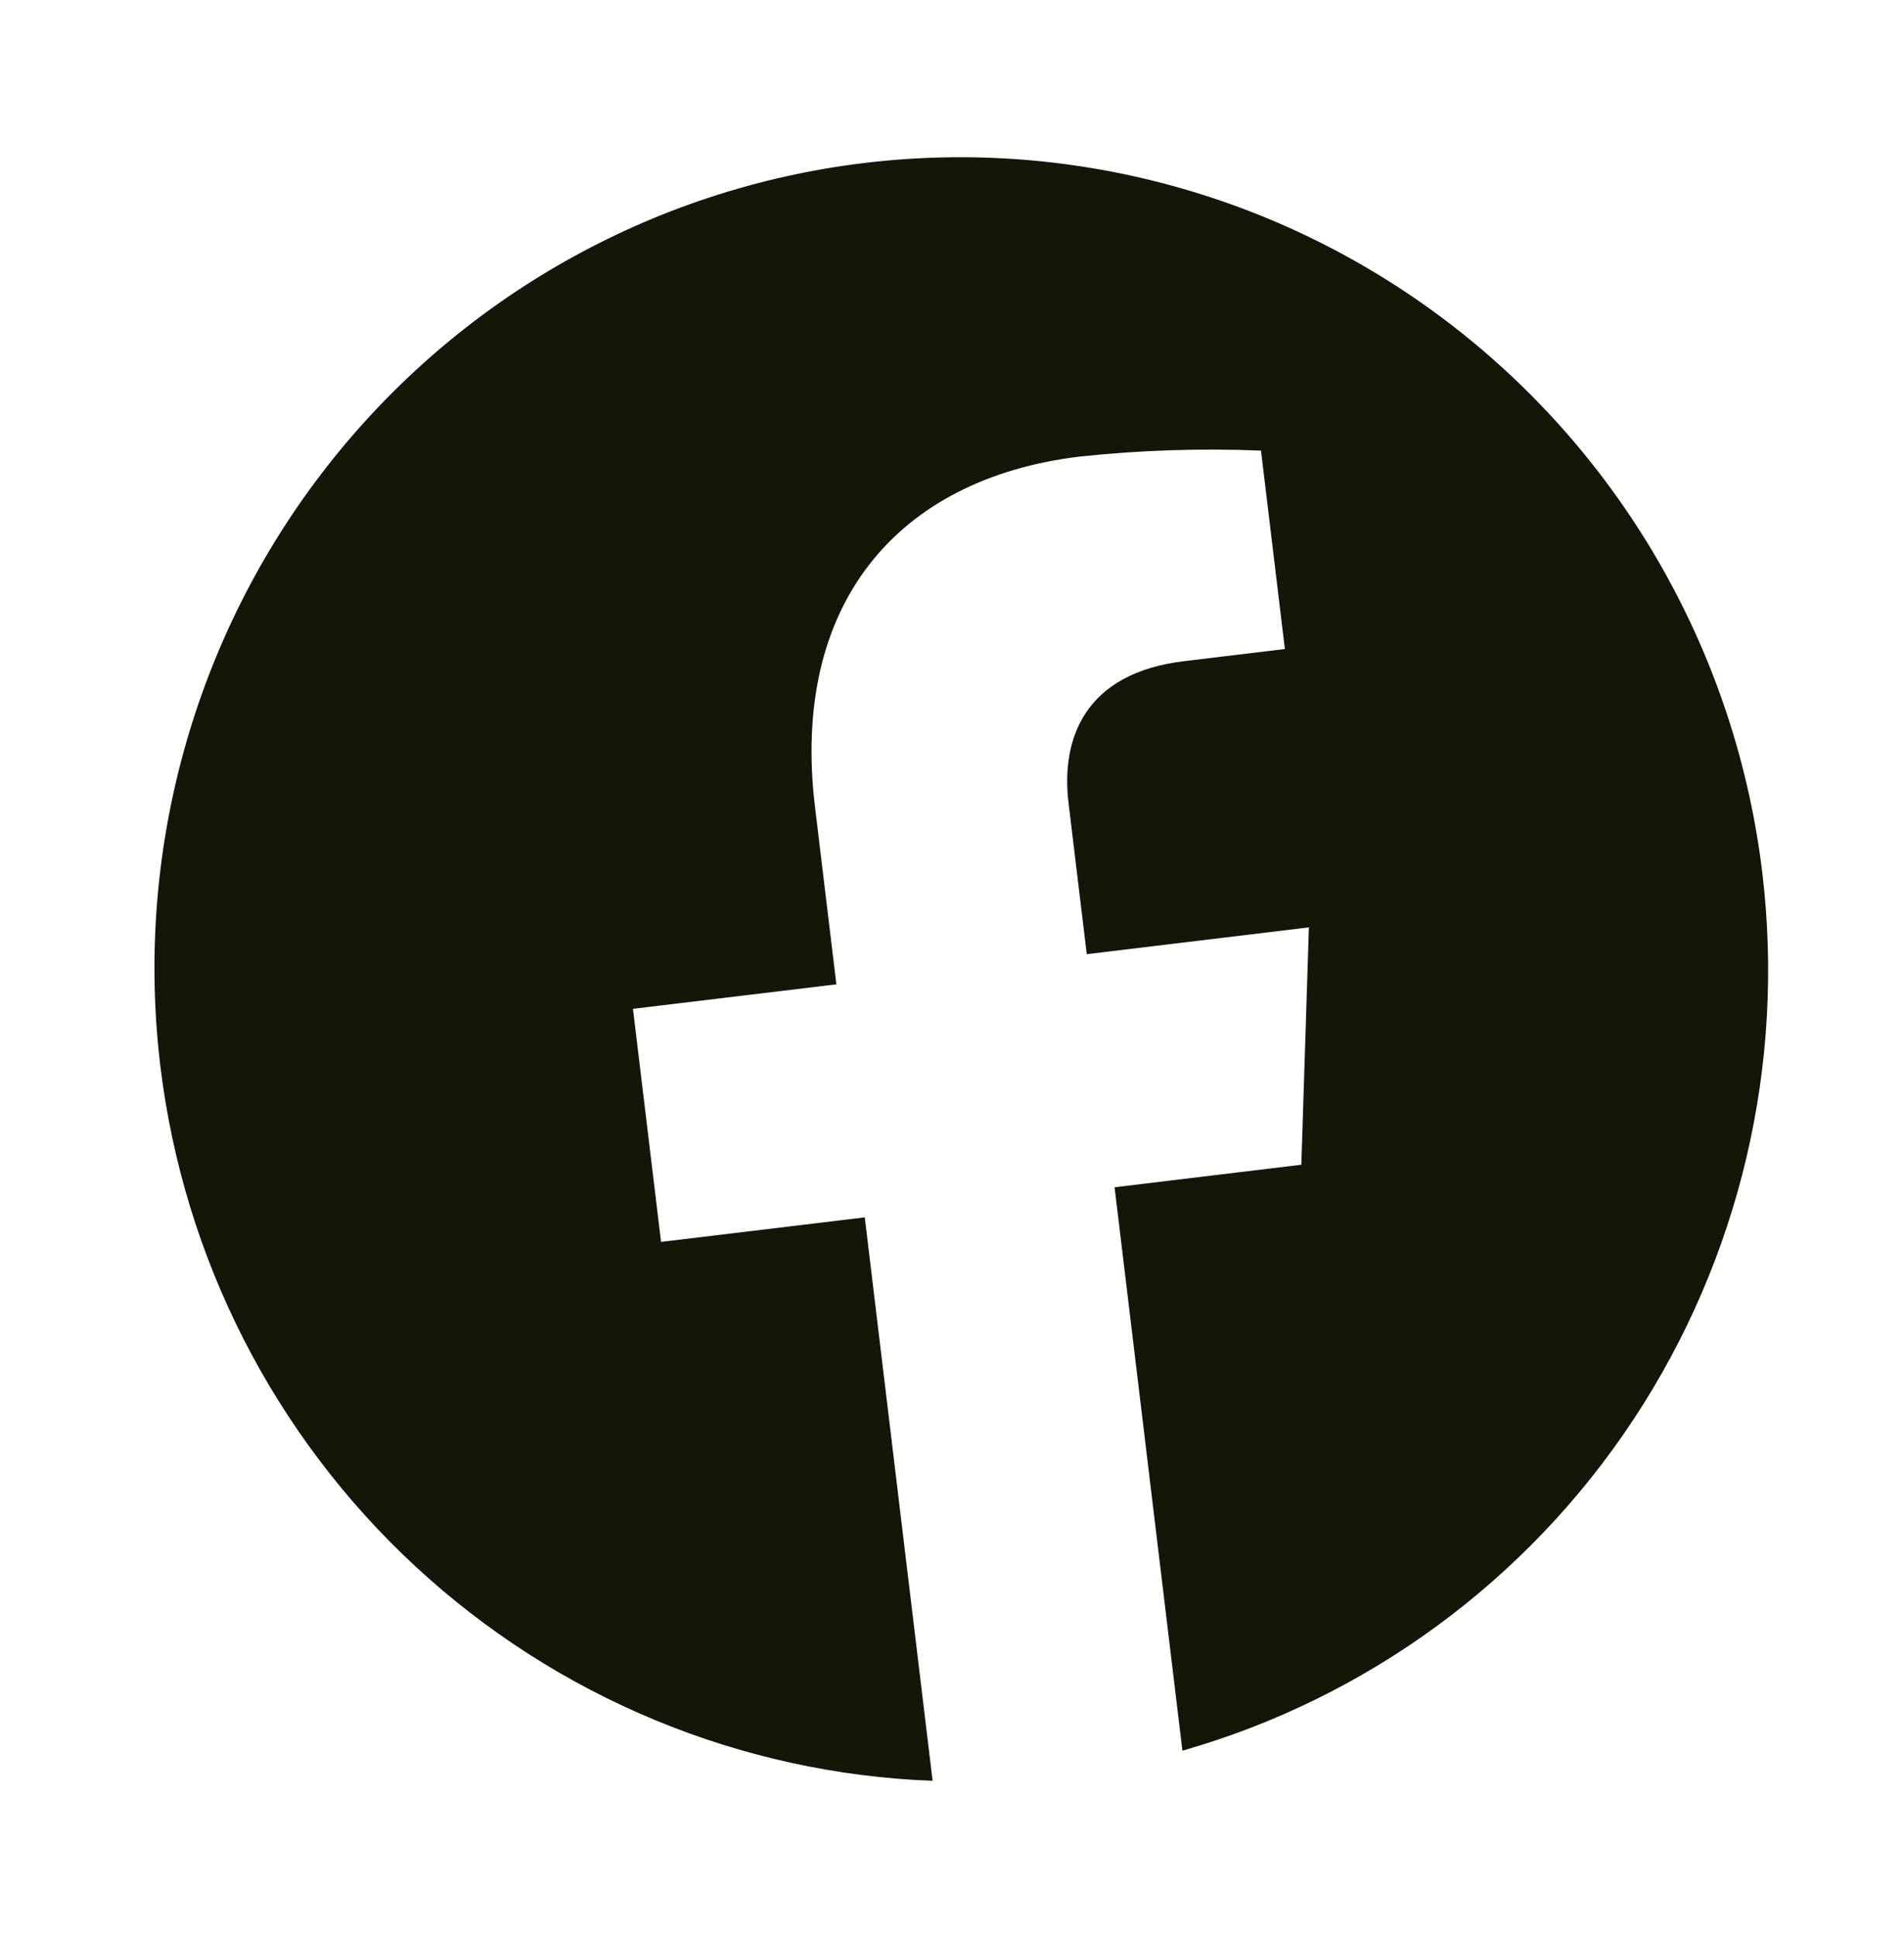 <svg width="59" height="60" viewBox="0 0 59 60" fill="none" xmlns="http://www.w3.org/2000/svg">
<g filter="url(#filter0_d_179_473)">
<path d="M53.434 24.093C52.637 17.47 49.257 11.433 44.038 7.311C38.819 3.188 32.189 1.318 25.606 2.111C19.023 2.904 13.027 6.295 8.936 11.539C4.845 16.783 2.995 23.45 3.793 30.073C4.511 36.022 7.316 41.521 11.703 45.581C16.09 49.64 21.771 51.993 27.724 52.217L25.622 34.766L19.309 35.526L18.439 28.308L24.742 27.549L24.079 22.048C23.325 15.788 26.615 11.886 32.285 11.203C34.15 11.005 36.026 10.943 37.9 11.019L38.64 17.164L35.511 17.541C32.426 17.912 31.698 19.955 31.936 21.931L32.501 26.615L39.384 25.785L39.15 33.136L33.363 33.834L35.465 51.284C41.19 49.65 46.146 46.014 49.44 41.03C52.733 36.045 54.15 30.04 53.434 24.093Z" fill="#141608"/>
</g>
<defs>
<filter id="filter0_d_179_473" x="0.616" y="0.699" width="58.344" height="58.625" filterUnits="userSpaceOnUse" color-interpolation-filters="sRGB">
<feFlood flood-opacity="0" result="BackgroundImageFix"/>
<feColorMatrix in="SourceAlpha" type="matrix" values="0 0 0 0 0 0 0 0 0 0 0 0 0 0 0 0 0 0 127 0" result="hardAlpha"/>
<feOffset dx="1.175" dy="2.937"/>
<feGaussianBlur stdDeviation="2.085"/>
<feComposite in2="hardAlpha" operator="out"/>
<feColorMatrix type="matrix" values="0 0 0 0 0 0 0 0 0 0 0 0 0 0 0 0 0 0 0.25 0"/>
<feBlend mode="normal" in2="BackgroundImageFix" result="effect1_dropShadow_179_473"/>
<feBlend mode="normal" in="SourceGraphic" in2="effect1_dropShadow_179_473" result="shape"/>
</filter>
</defs>
</svg>
